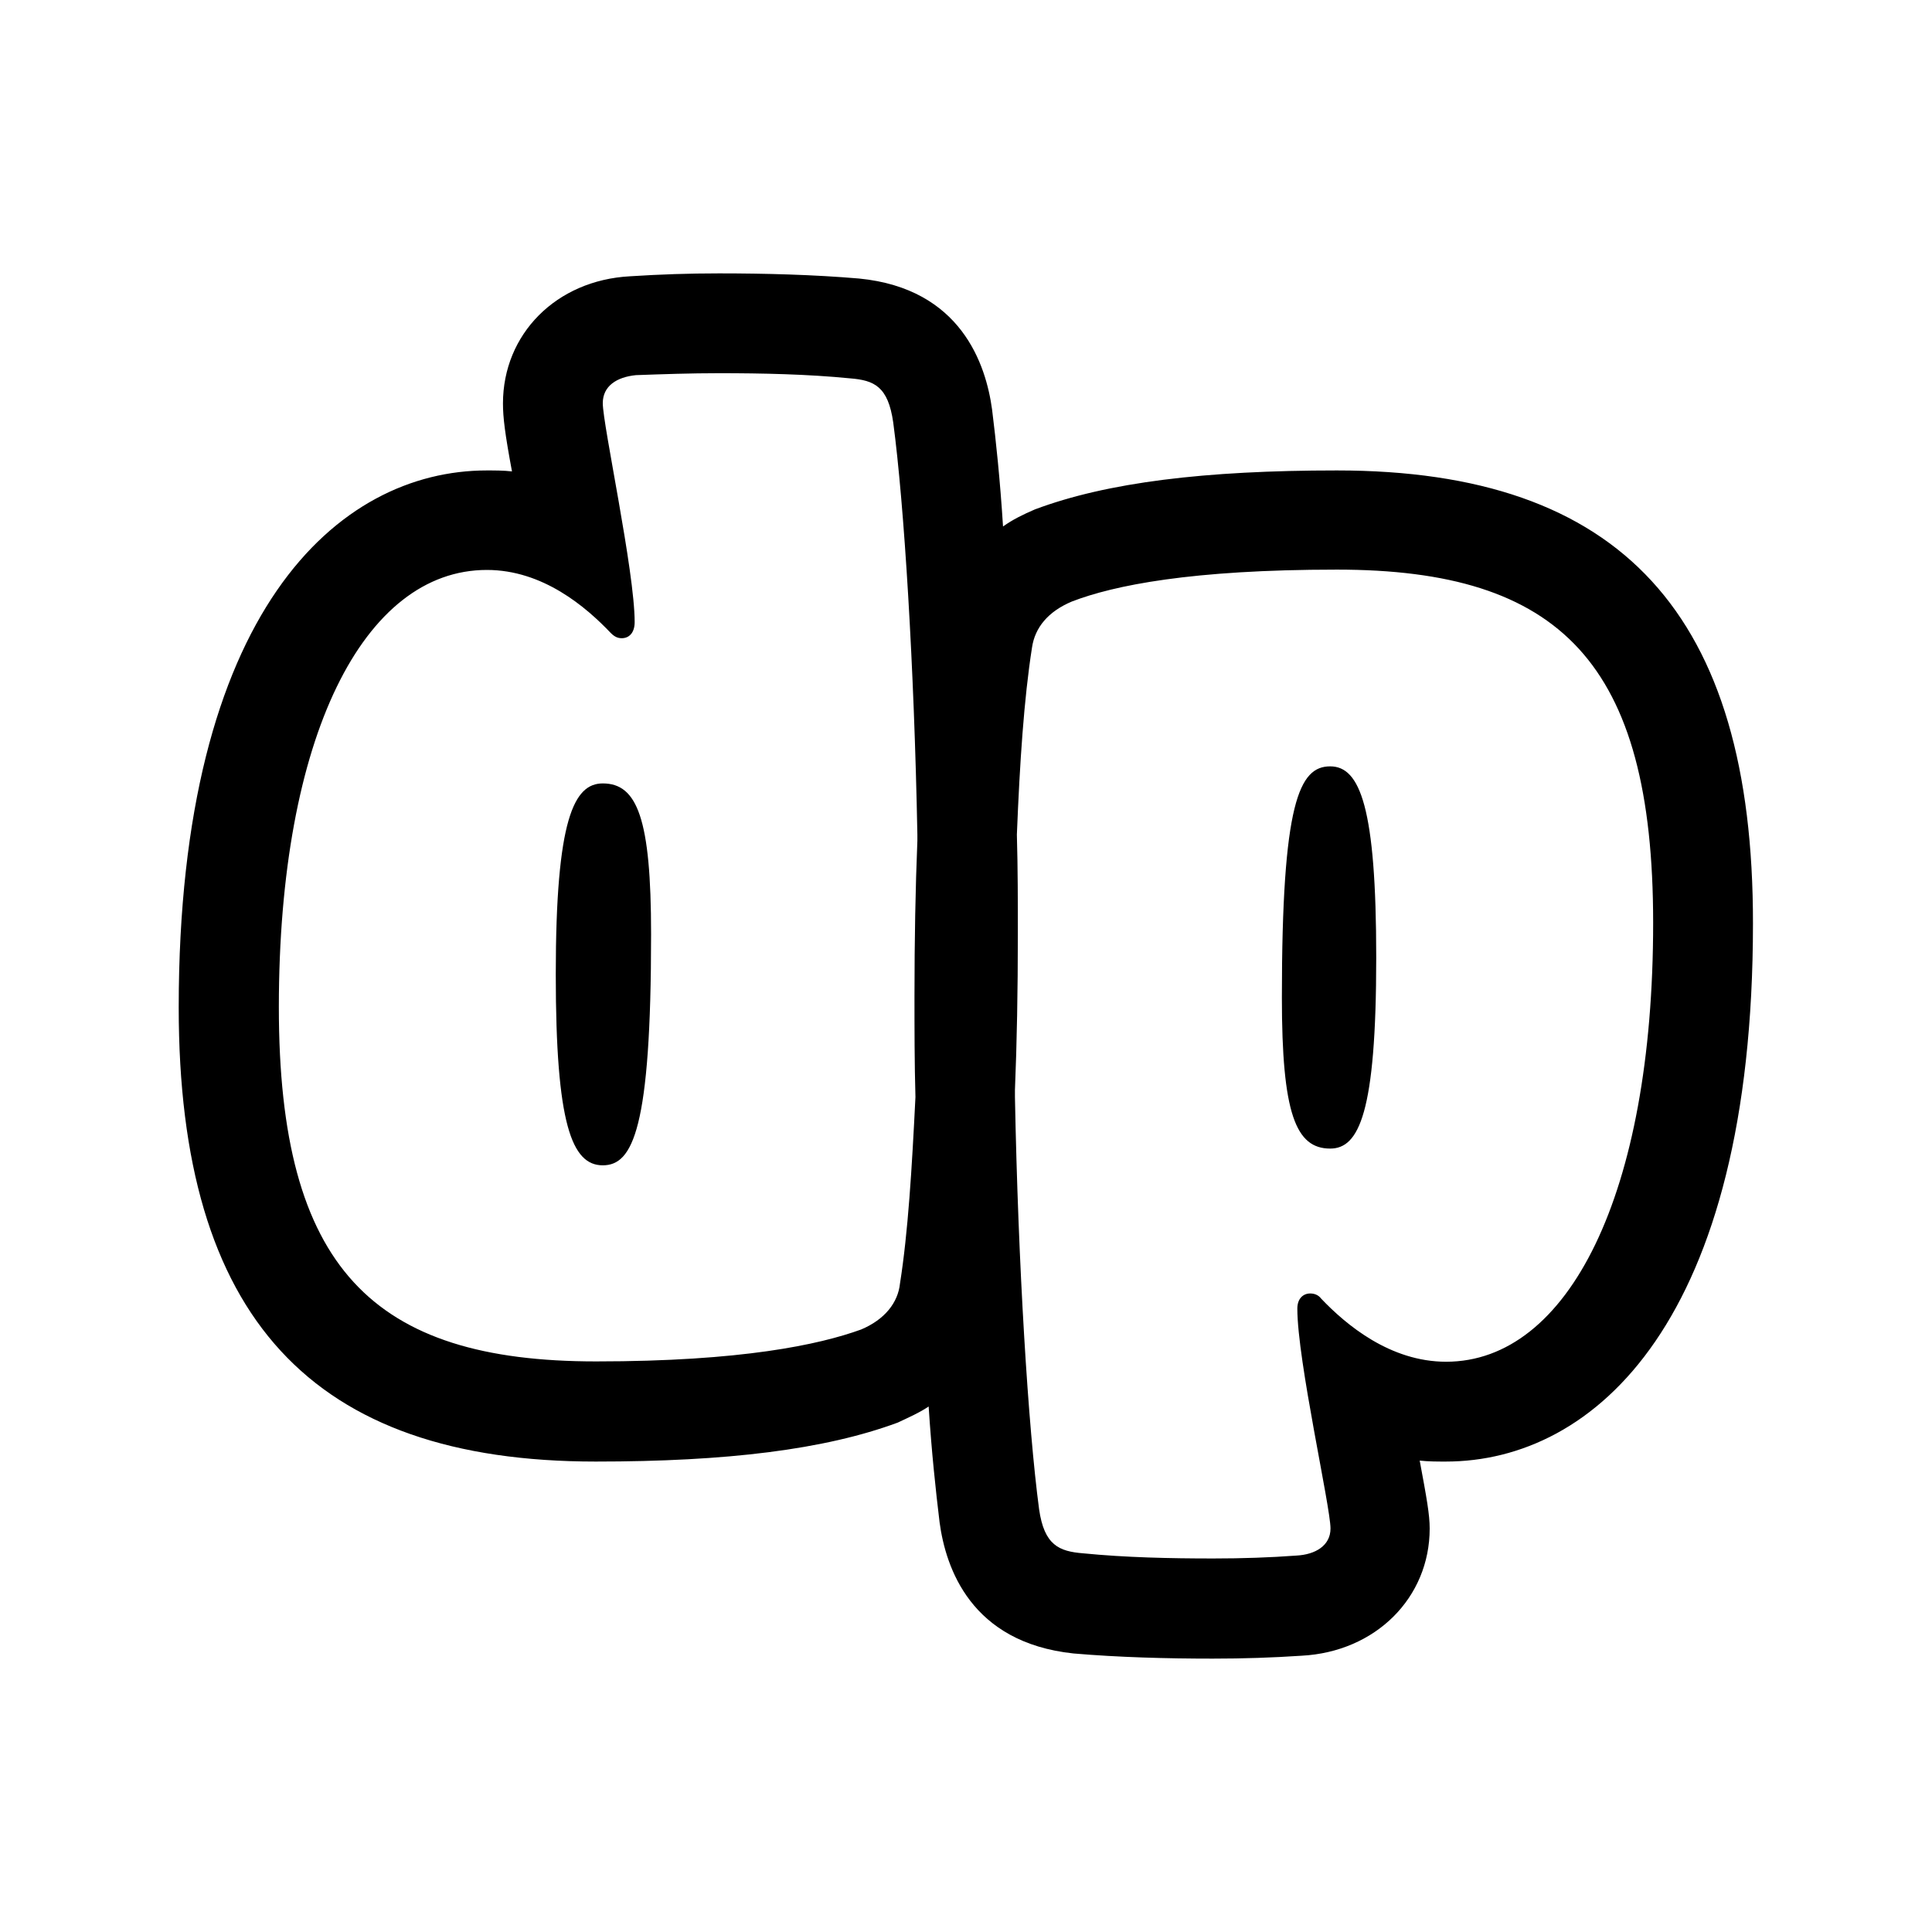 <?xml version="1.0" encoding="utf-8"?>
<!-- Generator: Adobe Illustrator 28.3.0, SVG Export Plug-In . SVG Version: 6.00 Build 0)  -->
<svg version="1.1" id="Layer_1" xmlns="http://www.w3.org/2000/svg" xmlns:xlink="http://www.w3.org/1999/xlink" x="0px" y="0px"
	 width="600px" height="600px" viewBox="0 0 600 600" style="enable-background:new 0 0 600 600;" xml:space="preserve">
<g>
	<path d="M187.2,243.3c-8.9,0-14.6,10.9-14.6,59.3c0,46.6,5,59.3,14.6,59.3c9.3,0,15-11.2,15-71.8
		C202.2,254.2,197.9,243.3,187.2,243.3z"/>
	<path d="M413.1,238c-9.6,0-15,11.2-15,71.8c0,36,4.3,46.9,15,46.9c8.9,0,14.3-10.9,14.3-59.3C427.4,250.8,422.4,238,413.1,238z"/>
	<path d="M415.2,146.1c-41,0-71.4,3.7-93.8,12.1c-3.7,1.6-6.8,3.1-9.9,5.3c-0.9-14.3-2.2-26.7-3.4-36.3c-1.9-14-9.6-37.6-41.3-40.7
		c-14-1.2-29.2-1.6-43.5-1.6c-9.3,0-18.3,0.3-27.6,0.9c-23,1.2-39.5,18-39.5,39.5c0,4.3,0.6,9.3,2.8,21.1c-2.5-0.3-5.3-0.3-7.8-0.3
		c-46.3,0-95.7,43.8-95.7,166.8c0,96.3,41.3,141,129.5,141c40.7,0,71.1-3.7,93.8-12.1c3.4-1.6,6.8-3.1,9.6-5c0.9,14,2.2,26.1,3.4,36
		c1.9,14,9.6,37.3,41.6,40.7c14,1.2,28.9,1.6,43.2,1.6c9.6,0,18.6-0.3,27.6-0.9c23-1.2,39.8-18,39.8-39.5c0-4.3-0.9-9.3-3.1-21.1
		c2.8,0.3,5.3,0.3,8.1,0.3c46.3,0,95.4-43.8,95.4-167.1C544.5,190.8,503.5,146.1,415.2,146.1z M279.5,398.6
		c-0.6,5.9-4.7,11.2-12.1,14.3c-13,4.7-37,9.9-82.3,9.9c-69.3,0-98.5-28.9-98.5-110c0-84.2,26.4-135.8,64.6-135.8
		c17.4,0,30.8,11.5,38.5,19.6c1.2,1.2,2.2,1.6,3.4,1.6c2.2,0,4-1.6,4-5c0-15.8-9.9-61.2-9.9-68c0-5.3,4.3-8.1,10.3-8.7
		c8.4-0.3,16.8-0.6,25.8-0.6c13.4,0,27.6,0.3,40.7,1.6c7.5,0.6,11.8,2.5,13.4,13.7c3.4,25.5,6.5,75.5,7.5,128v1.9
		c-0.6,14.6-0.9,30.8-0.9,48.2c0,10.3,0,20.8,0.3,31.4C283.2,362.9,282,382.8,279.5,398.6z M449.1,422.9
		c-17.4,0-31.1-11.5-38.8-19.6c-0.9-1.2-2.2-1.6-3.4-1.6c-2.2,0-4,1.6-4,4.7c0,16.2,10.3,61.5,10.3,68.3c0,5.3-4.7,8.1-10.6,8.4
		c-8.1,0.6-16.8,0.9-25.8,0.9c-13.4,0-27.3-0.3-40.4-1.6c-7.5-0.6-12.1-2.5-13.7-13.7c-3.4-25.5-6.5-75.8-7.5-128v-2.2
		c0.6-14.6,0.9-30.8,0.9-48.2c0-10.3,0-20.5-0.3-31.1c0.9-22.4,2.2-42.2,4.7-58.1c0.9-6.2,5-11.2,12.4-14.3c13-5,37-9.9,82.3-9.9
		c69.3,0,98.2,28.9,98.2,109.7C513.4,371,487,422.9,449.1,422.9z"/>
</g>
</svg>

